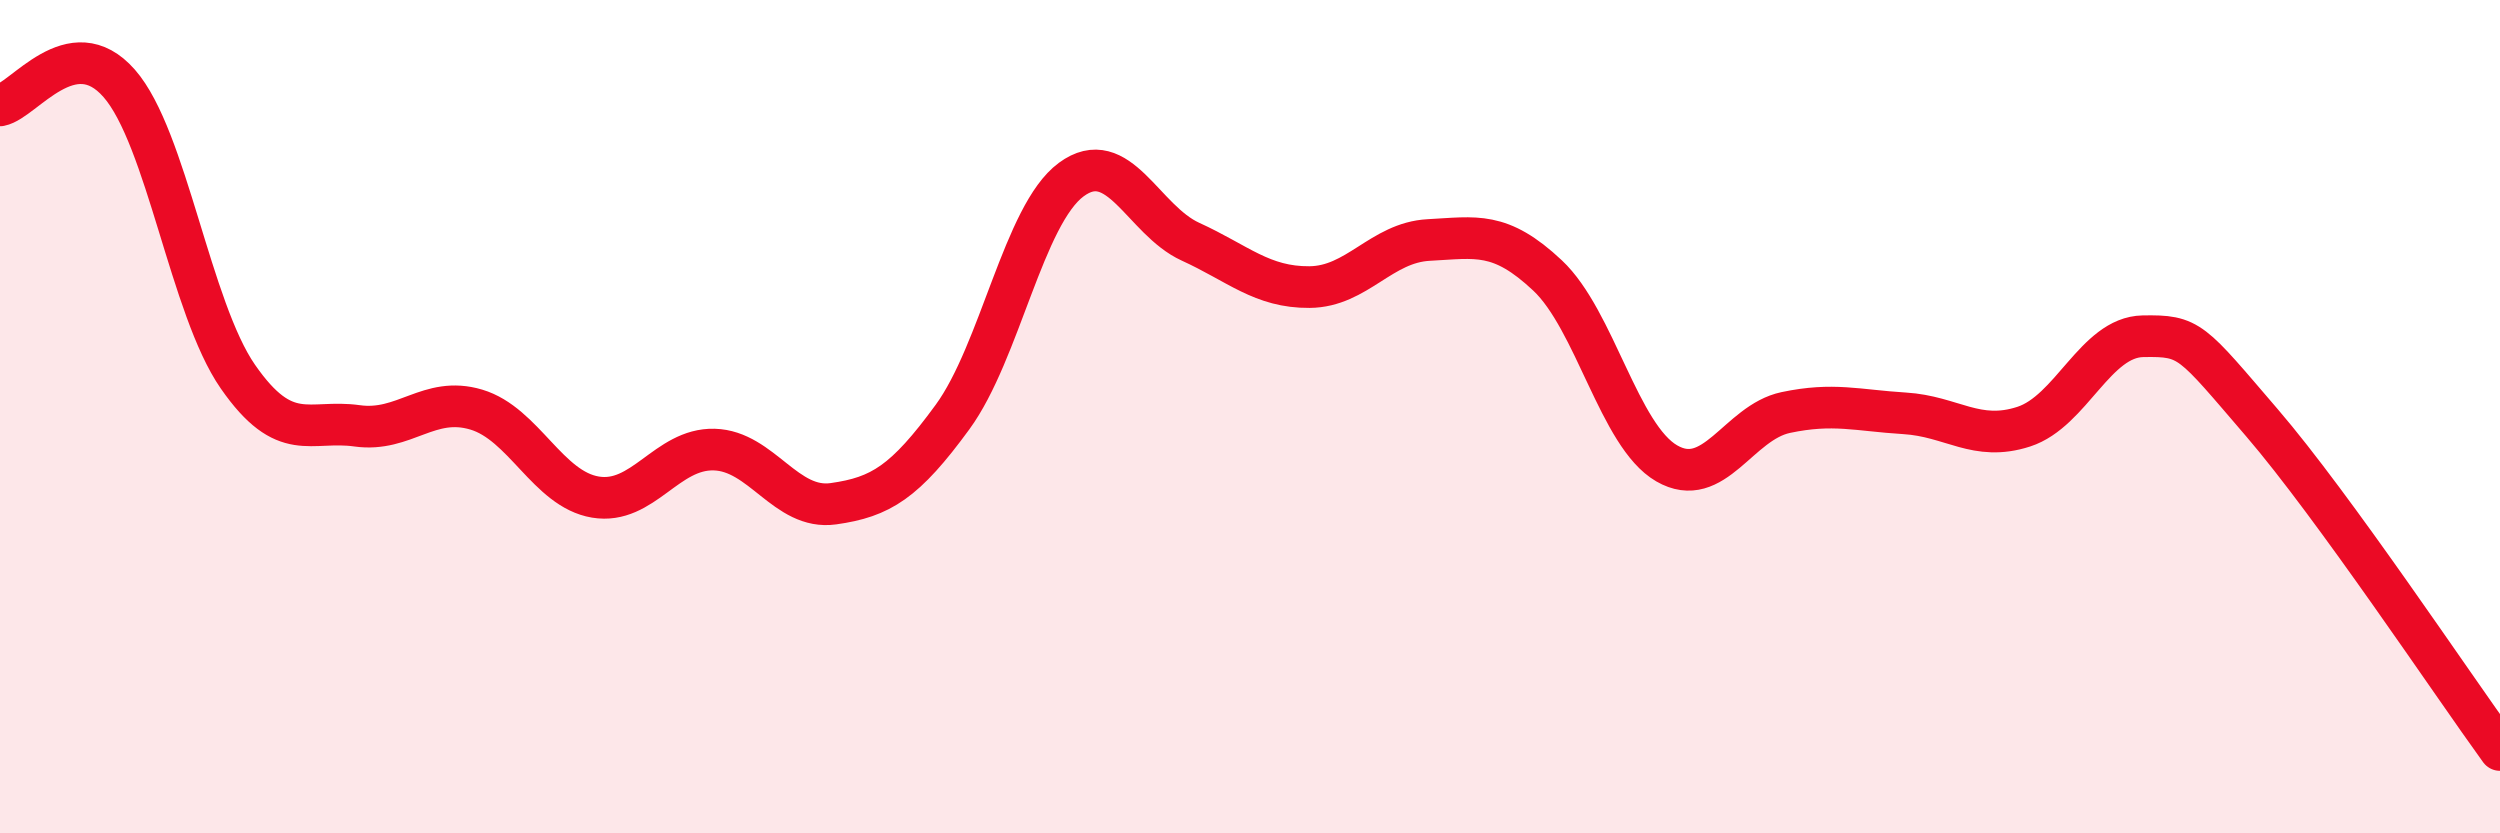 
    <svg width="60" height="20" viewBox="0 0 60 20" xmlns="http://www.w3.org/2000/svg">
      <path
        d="M 0,2.53 C 0.57,2.42 1.72,0.7 2.86,2 C 4,3.3 4.57,7.4 5.71,9.04 C 6.85,10.68 7.43,10.06 8.57,10.22 C 9.71,10.38 10.29,9.49 11.43,9.83 C 12.57,10.17 13.15,11.74 14.29,11.93 C 15.43,12.12 16,10.76 17.14,10.79 C 18.28,10.82 18.86,12.25 20,12.09 C 21.14,11.93 21.72,11.57 22.86,10.01 C 24,8.45 24.57,5.15 25.71,4.31 C 26.85,3.47 27.43,5.28 28.57,5.8 C 29.71,6.32 30.29,6.9 31.43,6.89 C 32.57,6.88 33.15,5.82 34.29,5.76 C 35.43,5.7 36,5.54 37.14,6.61 C 38.28,7.68 38.86,10.46 40,11.12 C 41.14,11.78 41.72,10.14 42.86,9.9 C 44,9.66 44.57,9.85 45.71,9.92 C 46.85,9.99 47.43,10.61 48.57,10.24 C 49.71,9.87 50.29,8.09 51.43,8.07 C 52.57,8.05 52.58,8.16 54.29,10.15 C 56,12.14 58.86,16.43 60,18L60 20L0 20Z"
        fill="#EB0A25"
        opacity="0.1"
        stroke-linecap="round"
        stroke-linejoin="round"
      />
      <path
        d="M 0,2.53 C 0.57,2.42 1.72,0.7 2.86,2 C 4,3.3 4.57,7.4 5.71,9.04 C 6.85,10.68 7.43,10.06 8.57,10.22 C 9.71,10.38 10.29,9.49 11.43,9.83 C 12.57,10.17 13.15,11.74 14.29,11.93 C 15.43,12.12 16,10.76 17.14,10.79 C 18.28,10.82 18.86,12.25 20,12.09 C 21.14,11.93 21.72,11.57 22.86,10.01 C 24,8.45 24.57,5.15 25.71,4.31 C 26.85,3.47 27.43,5.28 28.57,5.8 C 29.71,6.32 30.29,6.9 31.43,6.89 C 32.57,6.88 33.15,5.82 34.29,5.76 C 35.43,5.7 36,5.54 37.14,6.61 C 38.28,7.68 38.86,10.46 40,11.12 C 41.14,11.78 41.72,10.14 42.86,9.9 C 44,9.66 44.57,9.85 45.71,9.92 C 46.85,9.99 47.43,10.61 48.57,10.24 C 49.71,9.87 50.29,8.09 51.43,8.07 C 52.57,8.05 52.58,8.16 54.29,10.15 C 56,12.14 58.86,16.43 60,18"
        stroke="#EB0A25"
        stroke-width="1"
        fill="none"
        stroke-linecap="round"
        stroke-linejoin="round"
      />
    </svg>
  